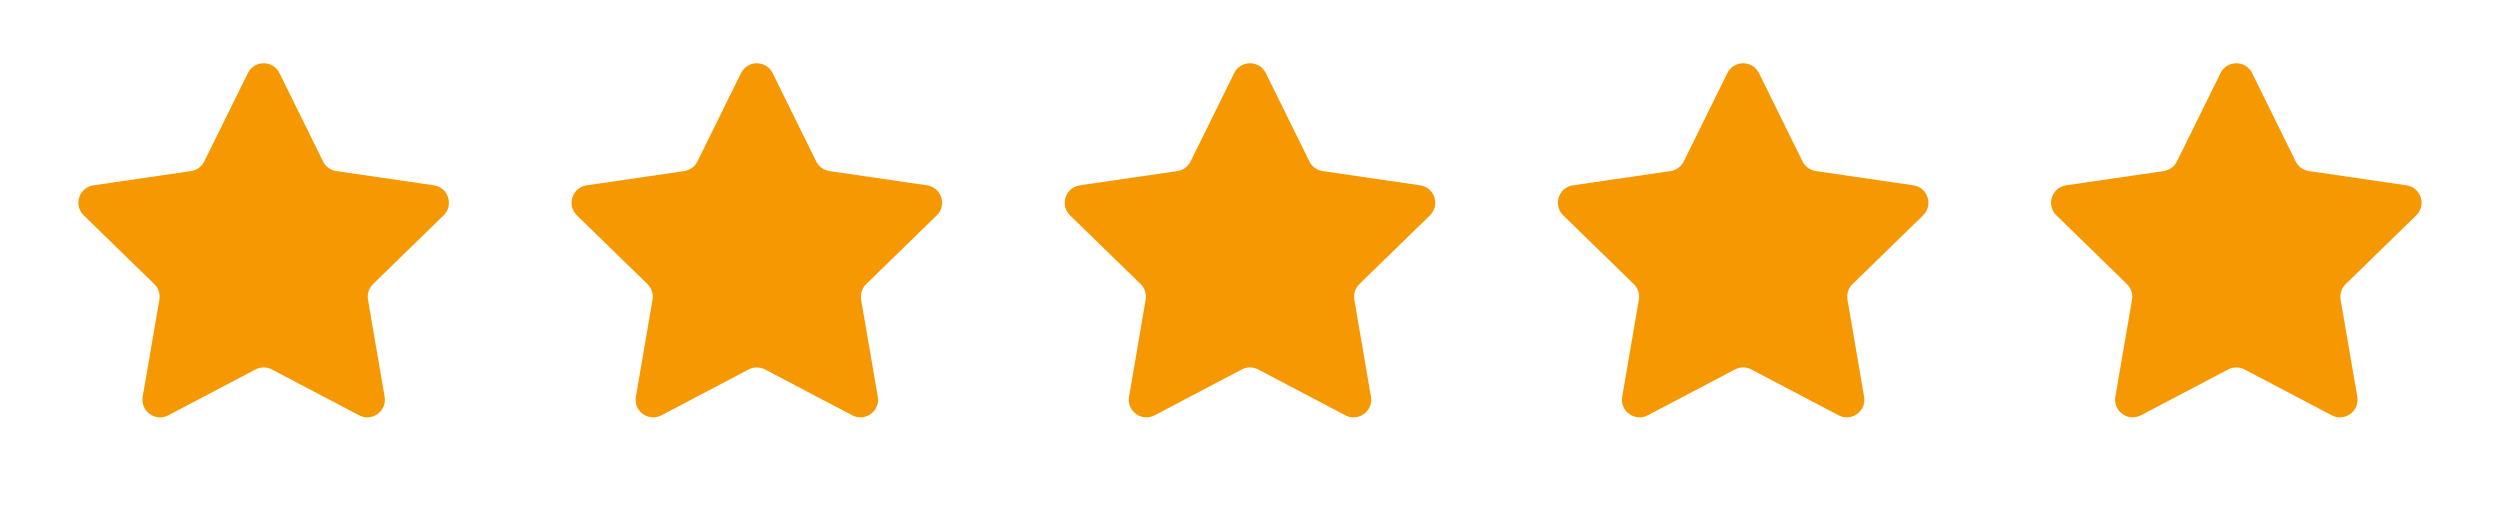 <svg width="84" height="17" viewBox="0 0 84 17" fill="none" xmlns="http://www.w3.org/2000/svg">
<path d="M8.329 2.456C8.546 2.016 9.173 2.016 9.39 2.456L10.855 5.424C10.941 5.599 11.108 5.72 11.3 5.748L14.578 6.227C15.063 6.298 15.256 6.894 14.905 7.236L12.534 9.545C12.395 9.681 12.331 9.877 12.364 10.069L12.923 13.331C13.006 13.814 12.499 14.183 12.065 13.954L9.135 12.414C8.962 12.323 8.756 12.323 8.584 12.414L5.654 13.954C5.22 14.183 4.712 13.814 4.795 13.331L5.355 10.069C5.388 9.877 5.324 9.681 5.184 9.545L2.814 7.236C2.462 6.894 2.656 6.298 3.141 6.227L6.418 5.748C6.611 5.72 6.777 5.599 6.863 5.424L8.329 2.456Z" fill="#F69802"/>
<path d="M24.899 2.456C25.116 2.016 25.743 2.016 25.96 2.456L27.425 5.424C27.512 5.599 27.678 5.72 27.87 5.748L31.148 6.227C31.633 6.298 31.827 6.894 31.475 7.236L29.105 9.545C28.965 9.681 28.901 9.877 28.934 10.069L29.494 13.331C29.577 13.814 29.069 14.183 28.635 13.954L25.705 12.414C25.533 12.323 25.327 12.323 25.154 12.414L22.224 13.954C21.79 14.183 21.283 13.814 21.366 13.331L21.925 10.069C21.958 9.877 21.894 9.681 21.755 9.545L19.384 7.236C19.033 6.894 19.226 6.298 19.711 6.227L22.989 5.748C23.181 5.72 23.348 5.599 23.434 5.424L24.899 2.456Z" fill="#F69802"/>
<path d="M41.469 2.456C41.686 2.016 42.313 2.016 42.531 2.456L43.996 5.424C44.082 5.599 44.248 5.72 44.441 5.748L47.718 6.227C48.204 6.298 48.397 6.894 48.046 7.236L45.675 9.545C45.535 9.681 45.472 9.877 45.505 10.069L46.064 13.331C46.147 13.814 45.639 14.183 45.205 13.954L42.275 12.414C42.103 12.323 41.897 12.323 41.724 12.414L38.795 13.954C38.36 14.183 37.853 13.814 37.936 13.331L38.495 10.069C38.528 9.877 38.464 9.681 38.325 9.545L35.954 7.236C35.603 6.894 35.796 6.298 36.282 6.227L39.559 5.748C39.752 5.72 39.918 5.599 40.004 5.424L41.469 2.456Z" fill="#F69802"/>
<path d="M58.04 2.456C58.257 2.016 58.884 2.016 59.101 2.456L60.566 5.424C60.652 5.599 60.819 5.72 61.011 5.748L64.289 6.227C64.774 6.298 64.967 6.894 64.616 7.236L62.245 9.545C62.106 9.681 62.042 9.877 62.075 10.069L62.634 13.331C62.717 13.814 62.21 14.183 61.776 13.954L58.846 12.414C58.673 12.323 58.467 12.323 58.295 12.414L55.365 13.954C54.931 14.183 54.423 13.814 54.506 13.331L55.066 10.069C55.099 9.877 55.035 9.681 54.895 9.545L52.525 7.236C52.173 6.894 52.367 6.298 52.852 6.227L56.129 5.748C56.322 5.72 56.488 5.599 56.574 5.424L58.04 2.456Z" fill="#F69802"/>
<path d="M74.61 2.456C74.827 2.016 75.454 2.016 75.671 2.456L77.136 5.424C77.222 5.599 77.389 5.72 77.582 5.748L80.859 6.227C81.344 6.298 81.538 6.894 81.186 7.236L78.816 9.545C78.676 9.681 78.612 9.877 78.645 10.069L79.205 13.331C79.288 13.814 78.78 14.183 78.346 13.954L75.416 12.414C75.244 12.323 75.037 12.323 74.865 12.414L71.935 13.954C71.501 14.183 70.994 13.814 71.076 13.331L71.636 10.069C71.669 9.877 71.605 9.681 71.466 9.545L69.095 7.236C68.743 6.894 68.937 6.298 69.422 6.227L72.7 5.748C72.892 5.72 73.059 5.599 73.145 5.424L74.61 2.456Z" fill="#F69802"/>
</svg>
